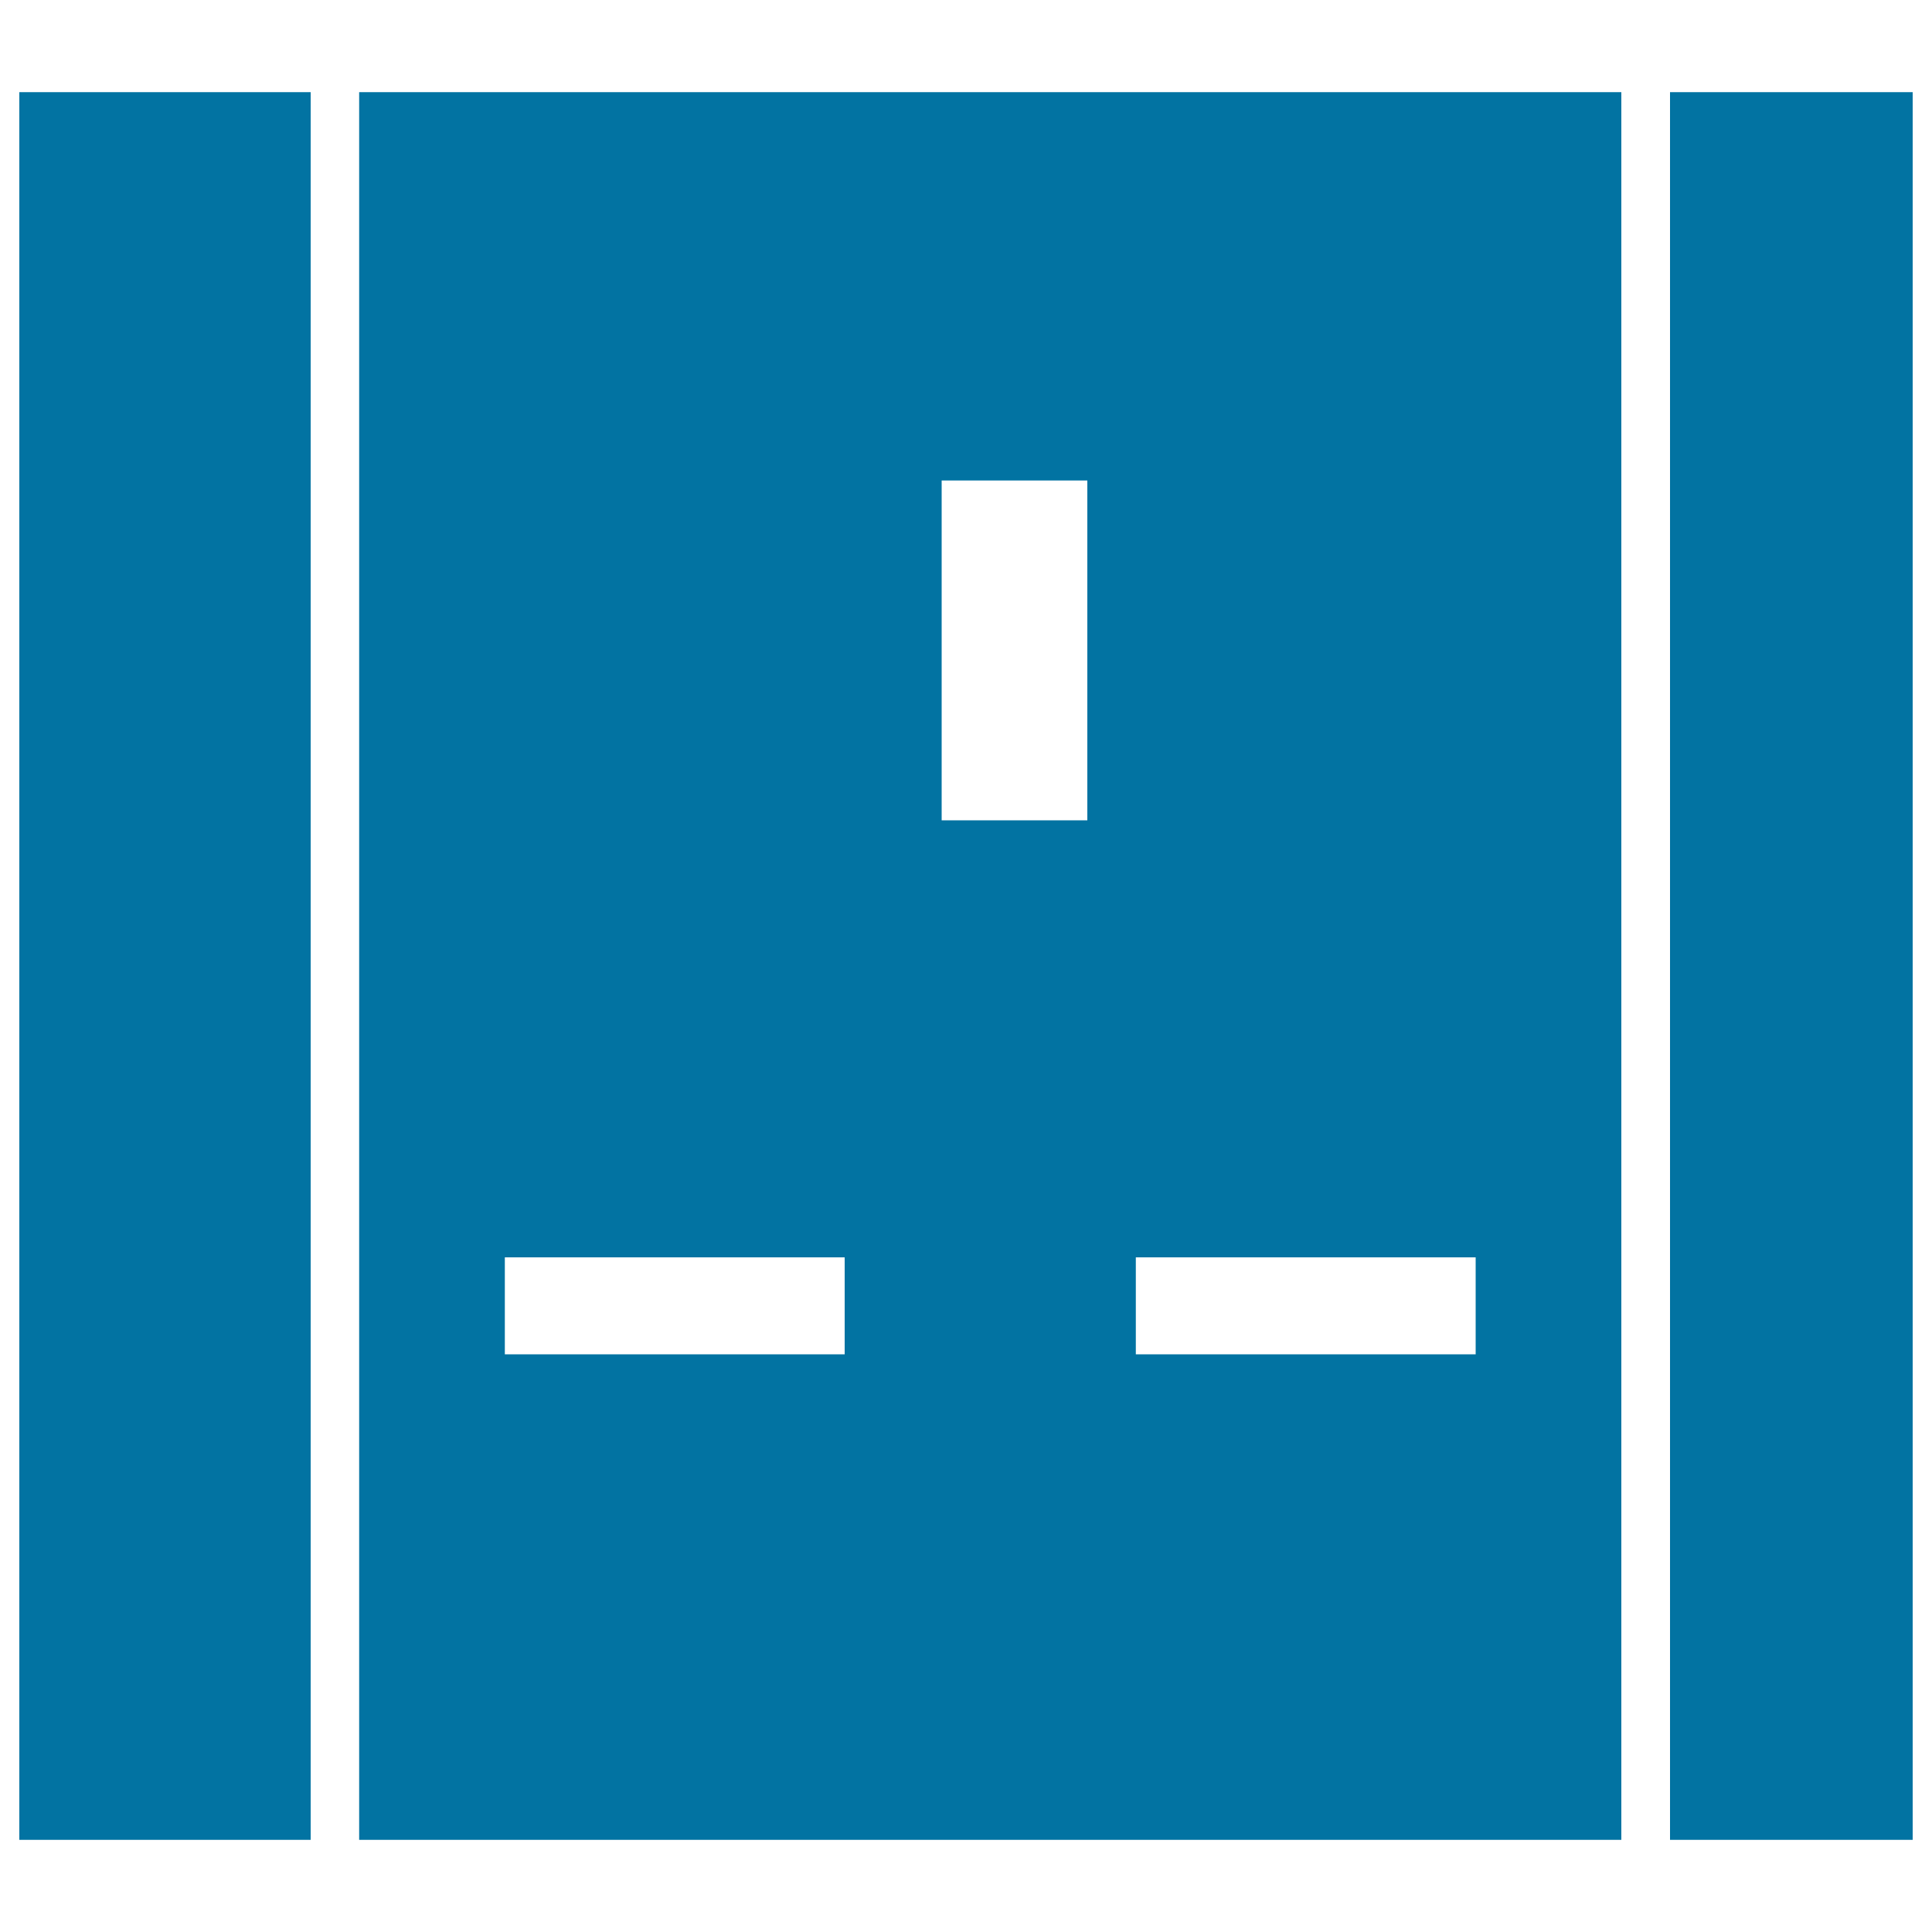 <svg xmlns="http://www.w3.org/2000/svg" viewBox="0 0 1000 1000" style="fill:#0273a2">
<title>Electric Socket SVG icon</title>
<g><path d="M185.9,952.3h653.3V47.7H185.9V952.3z M587.9,650.8h175.9V701H587.9V650.8z M487.4,248.7h75.4v175.9h-75.4V248.7z M261.3,650.8h175.9V701H261.3V650.8z"/><rect x="864.4" y="47.7" width="125.6" height="904.6"/><rect x="10" y="47.7" width="150.8" height="904.6"/></g>
</svg>